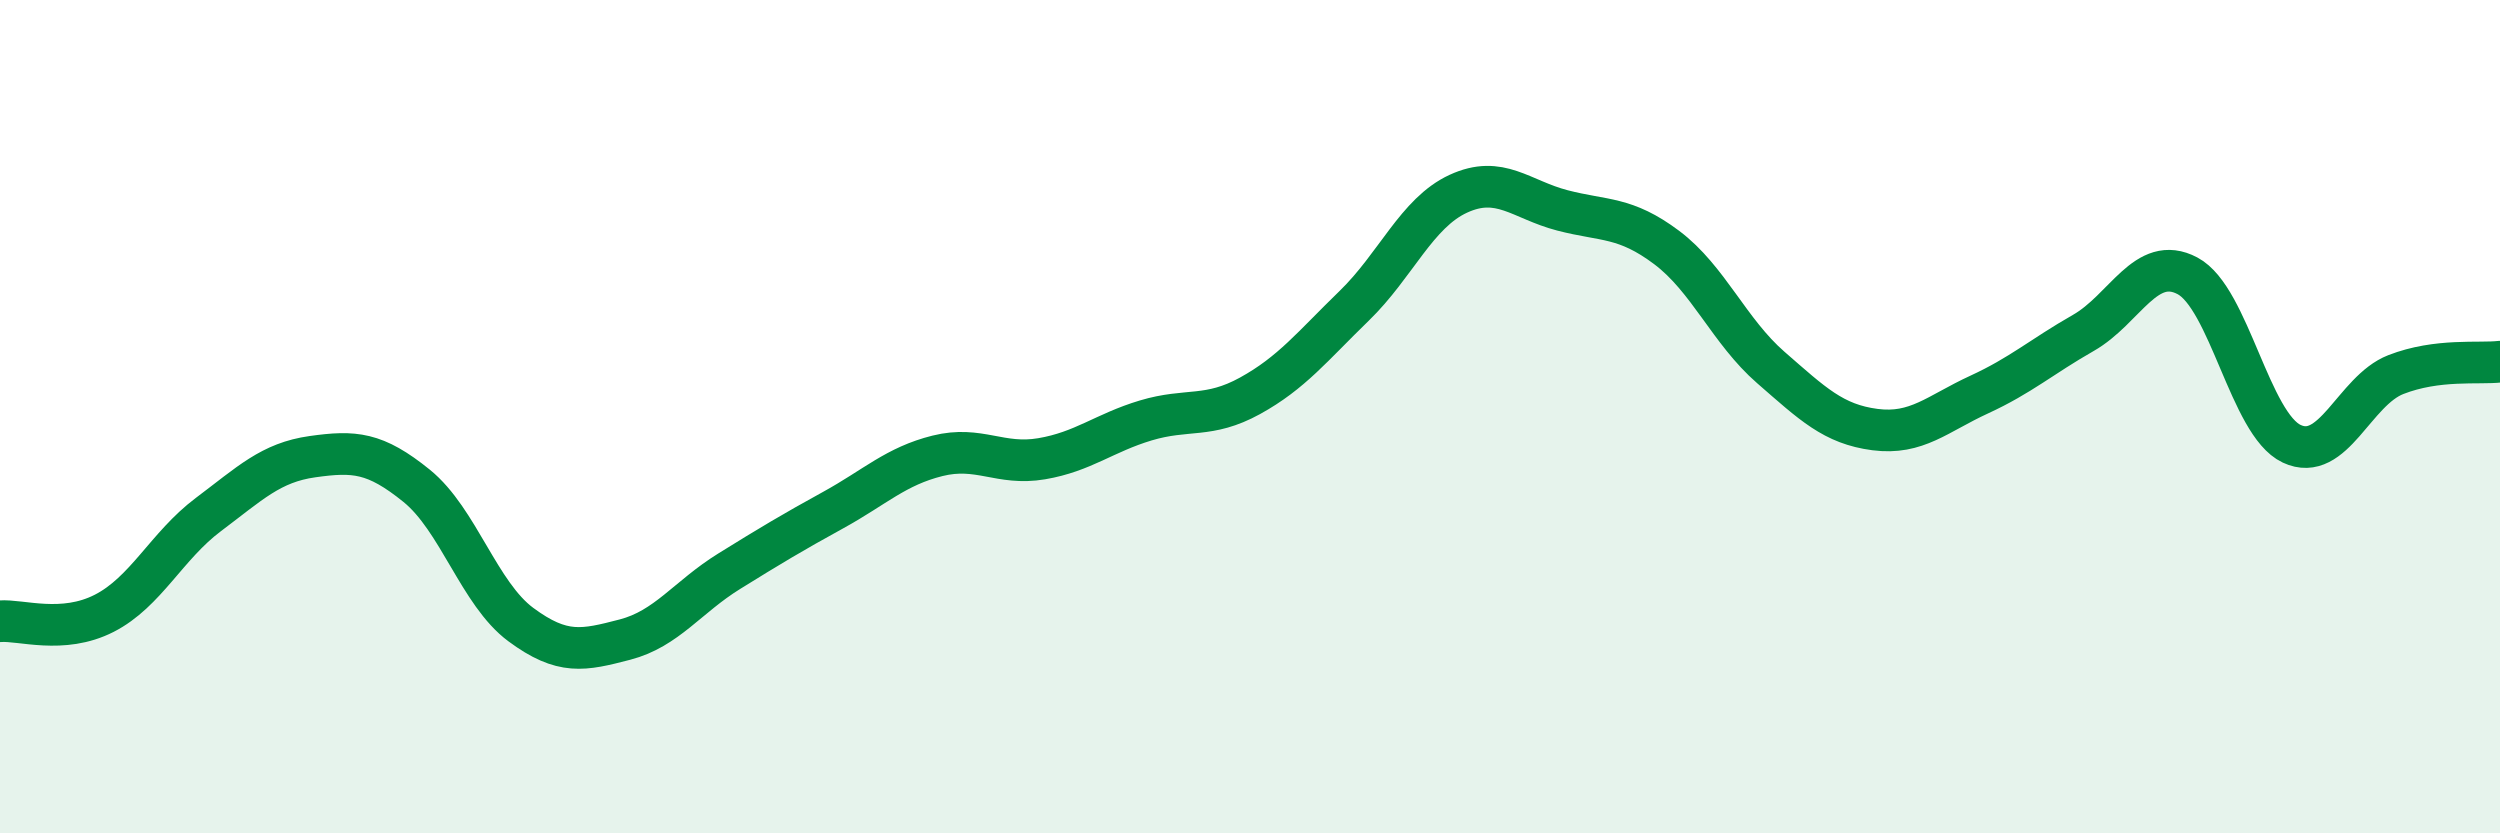
    <svg width="60" height="20" viewBox="0 0 60 20" xmlns="http://www.w3.org/2000/svg">
      <path
        d="M 0,14.91 C 0.5,14.87 1.5,15.23 2.5,14.72 C 3.5,14.21 4,13.1 5,12.35 C 6,11.6 6.5,11.1 7.5,10.96 C 8.5,10.82 9,10.85 10,11.66 C 11,12.47 11.5,14.25 12.5,14.99 C 13.5,15.73 14,15.61 15,15.35 C 16,15.09 16.5,14.33 17.5,13.71 C 18.5,13.09 19,12.79 20,12.24 C 21,11.69 21.5,11.19 22.5,10.94 C 23.5,10.69 24,11.18 25,11.01 C 26,10.84 26.5,10.39 27.5,10.09 C 28.5,9.79 29,10.05 30,9.5 C 31,8.95 31.5,8.31 32.5,7.34 C 33.5,6.37 34,5.11 35,4.65 C 36,4.19 36.5,4.79 37.5,5.05 C 38.5,5.31 39,5.19 40,5.94 C 41,6.69 41.5,7.95 42.5,8.82 C 43.5,9.69 44,10.18 45,10.31 C 46,10.44 46.5,9.93 47.5,9.47 C 48.5,9.01 49,8.56 50,7.99 C 51,7.42 51.5,6.09 52.5,6.62 C 53.5,7.15 54,10.18 55,10.65 C 56,11.12 56.5,9.38 57.5,8.99 C 58.5,8.6 59.5,8.74 60,8.68L60 20L0 20Z"
        fill="#008740"
        opacity="0.1"
        stroke-linecap="round"
        stroke-linejoin="round"
      />
      <path
        d="M 0,14.91 C 0.5,14.87 1.5,15.23 2.5,14.72 C 3.5,14.21 4,13.1 5,12.35 C 6,11.6 6.5,11.1 7.5,10.96 C 8.5,10.82 9,10.85 10,11.66 C 11,12.47 11.5,14.25 12.5,14.99 C 13.5,15.73 14,15.61 15,15.35 C 16,15.09 16.5,14.33 17.5,13.71 C 18.5,13.09 19,12.79 20,12.24 C 21,11.69 21.5,11.19 22.5,10.94 C 23.5,10.69 24,11.18 25,11.01 C 26,10.84 26.5,10.39 27.5,10.09 C 28.5,9.79 29,10.05 30,9.5 C 31,8.95 31.5,8.31 32.5,7.34 C 33.5,6.37 34,5.11 35,4.65 C 36,4.19 36.5,4.79 37.5,5.05 C 38.5,5.31 39,5.19 40,5.94 C 41,6.69 41.5,7.95 42.5,8.82 C 43.5,9.69 44,10.18 45,10.31 C 46,10.44 46.5,9.93 47.5,9.47 C 48.5,9.01 49,8.56 50,7.99 C 51,7.42 51.5,6.09 52.5,6.62 C 53.5,7.15 54,10.18 55,10.65 C 56,11.12 56.5,9.38 57.5,8.99 C 58.5,8.6 59.5,8.74 60,8.68"
        stroke="#008740"
        stroke-width="1"
        fill="none"
        stroke-linecap="round"
        stroke-linejoin="round"
      />
    </svg>
  